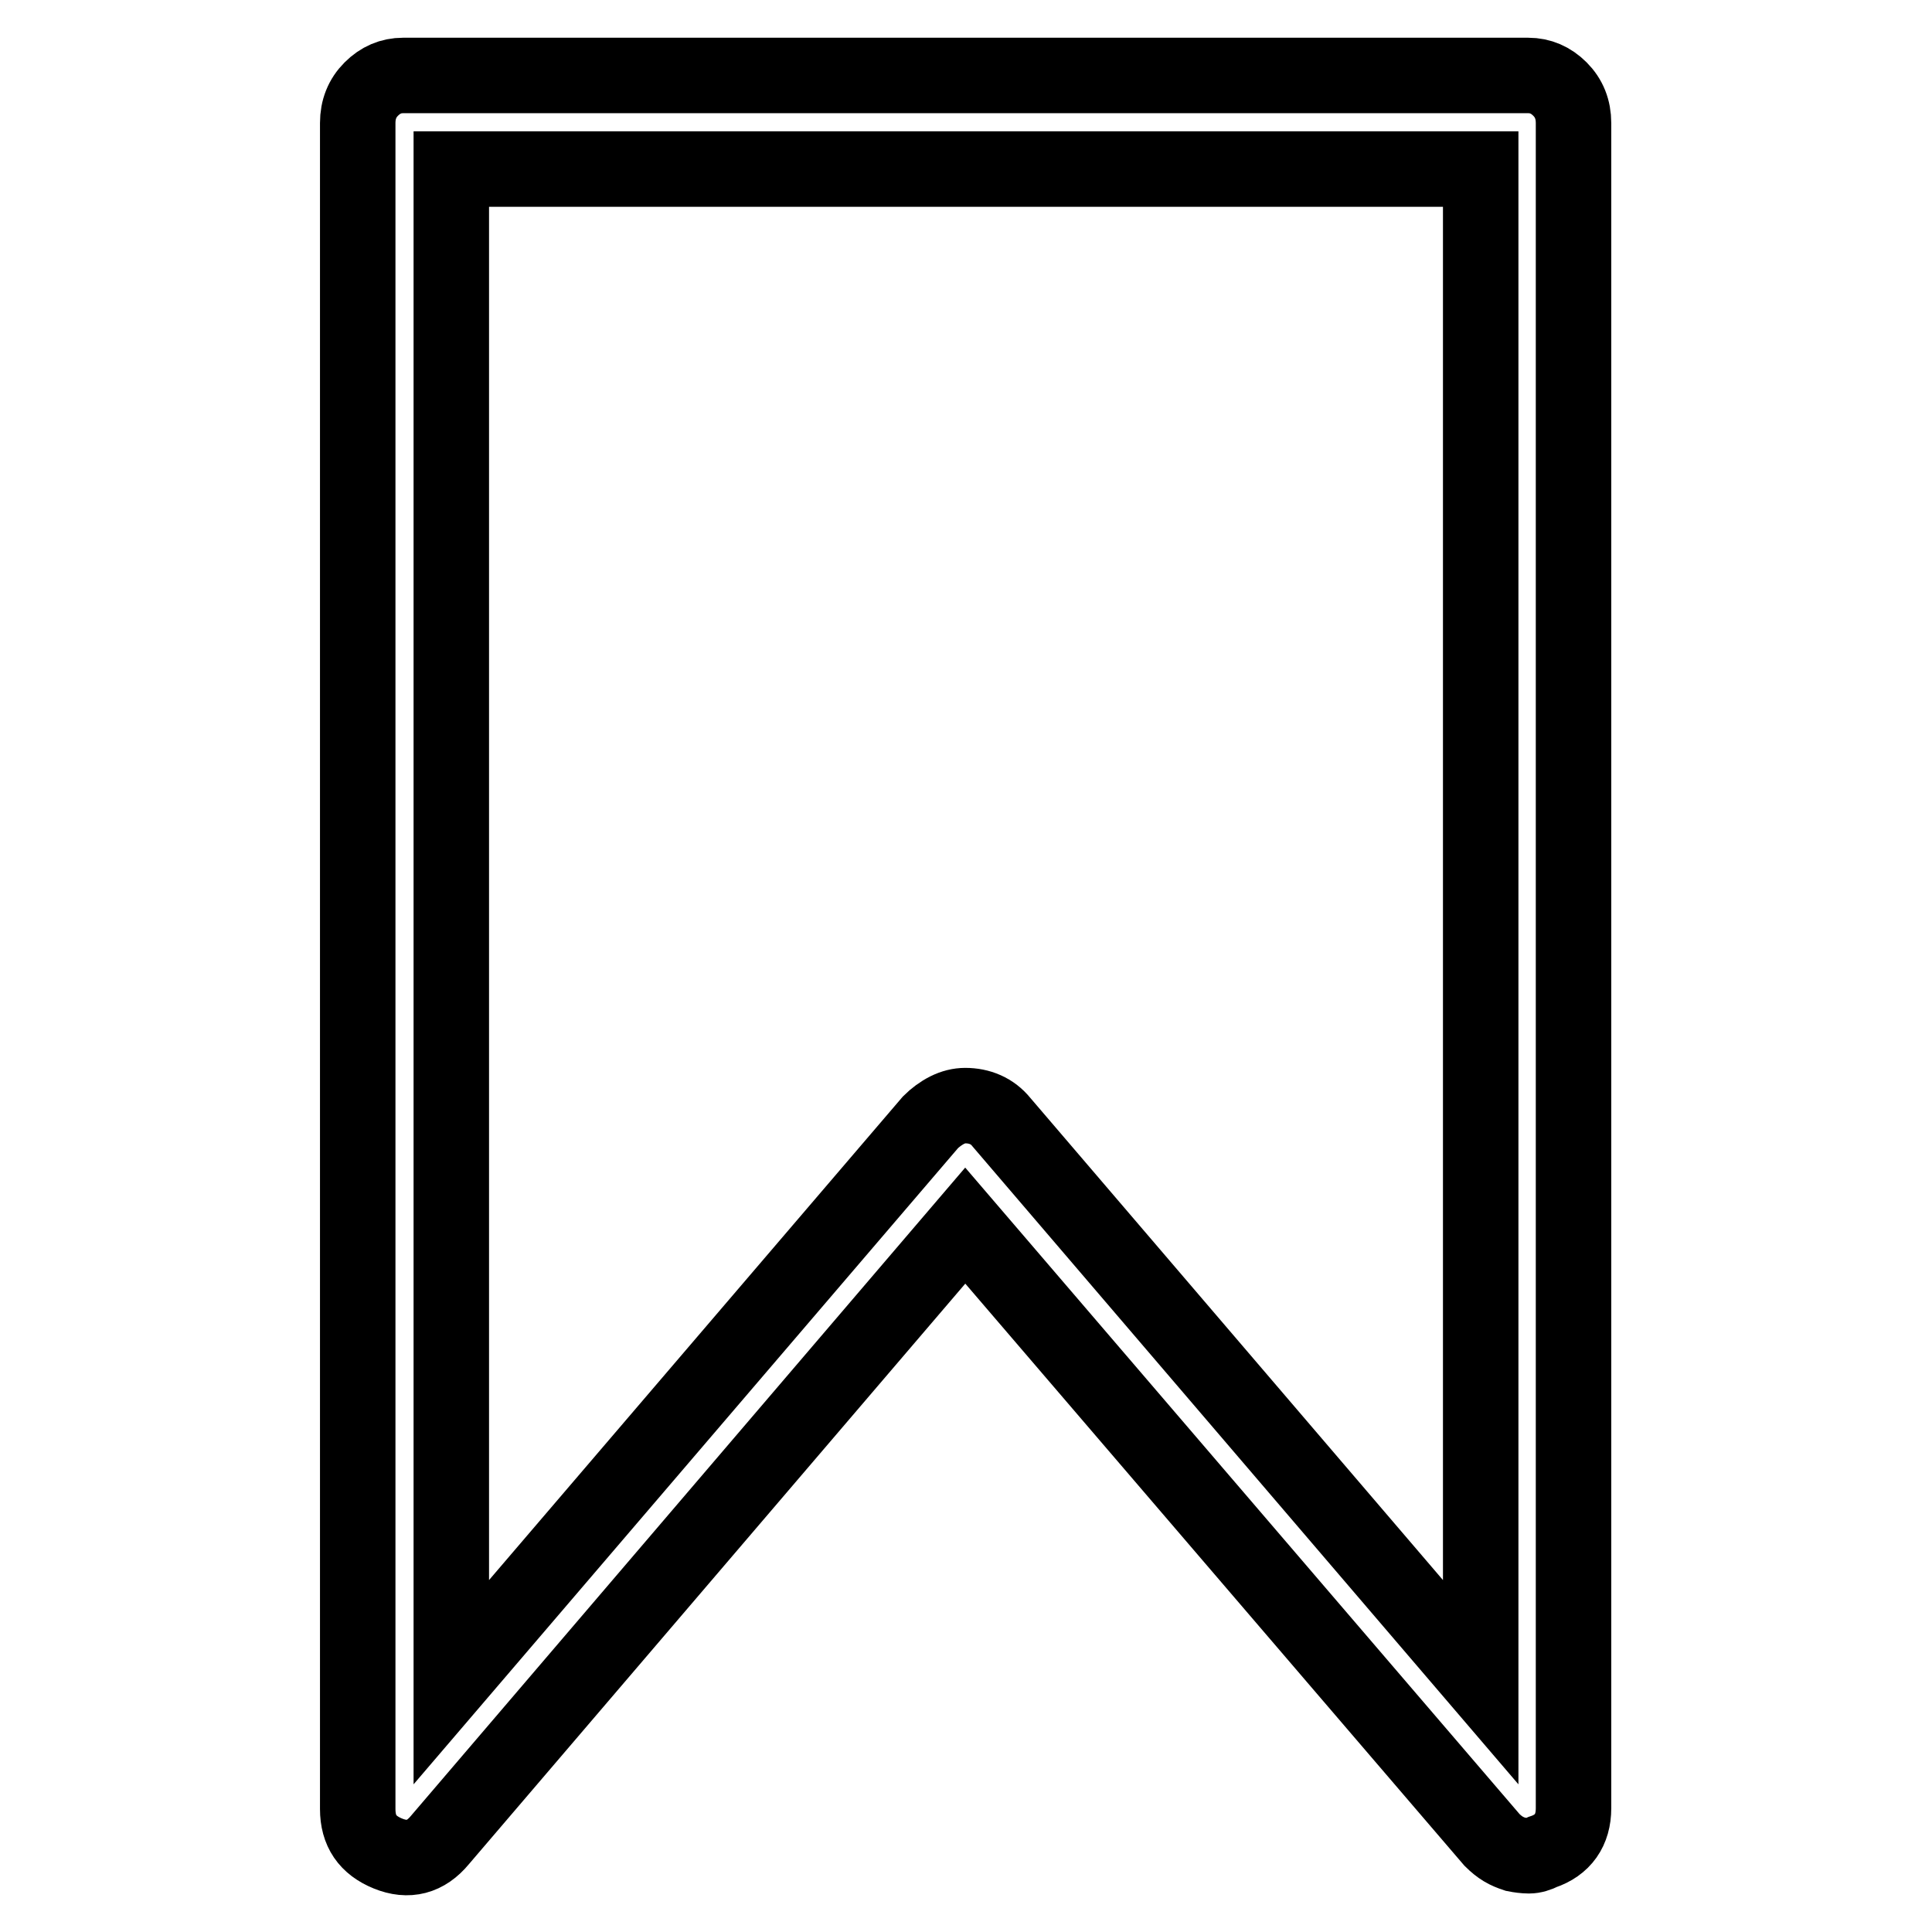 <?xml version="1.0" encoding="utf-8"?>
<!-- Svg Vector Icons : http://www.onlinewebfonts.com/icon -->
<!DOCTYPE svg PUBLIC "-//W3C//DTD SVG 1.1//EN" "http://www.w3.org/Graphics/SVG/1.1/DTD/svg11.dtd">
<svg version="1.1" xmlns="http://www.w3.org/2000/svg" xmlns:xlink="http://www.w3.org/1999/xlink" x="0px" y="0px" viewBox="0 0 256 256" enable-background="new 0 0 256 256" xml:space="preserve">
<g> <path stroke-width="10" fill-opacity="0" stroke="#000000"  d="M202.6,245.9c-0.6,0-1.3-0.1-1.8-0.2c-0.6-0.2-1.1-0.4-1.6-0.7s-1-0.7-1.5-1.2l-69.8-81.4l-69.6,81.4 c-1.9,2.3-4.2,2.9-6.9,1.8c-2.7-1.1-4-3-4-5.9V16.3c0-1.8,0.6-3.3,1.8-4.5c1.2-1.2,2.6-1.8,4.2-1.8h149.1c1.6,0,3,0.6,4.2,1.8 c1.2,1.2,1.8,2.7,1.8,4.5v223.3c0,2.9-1.4,4.9-4.1,5.8C203.8,245.7,203.2,245.9,202.6,245.9L202.6,245.9z M127.9,146.5 c1.9,0,3.6,0.7,4.8,2.2l63.5,74.2V22.4H59.8v200.5l63.5-74.2c0.6-0.6,1.4-1.2,2.2-1.6C126.3,146.7,127.1,146.5,127.9,146.5 L127.9,146.5z"/></g>
</svg>